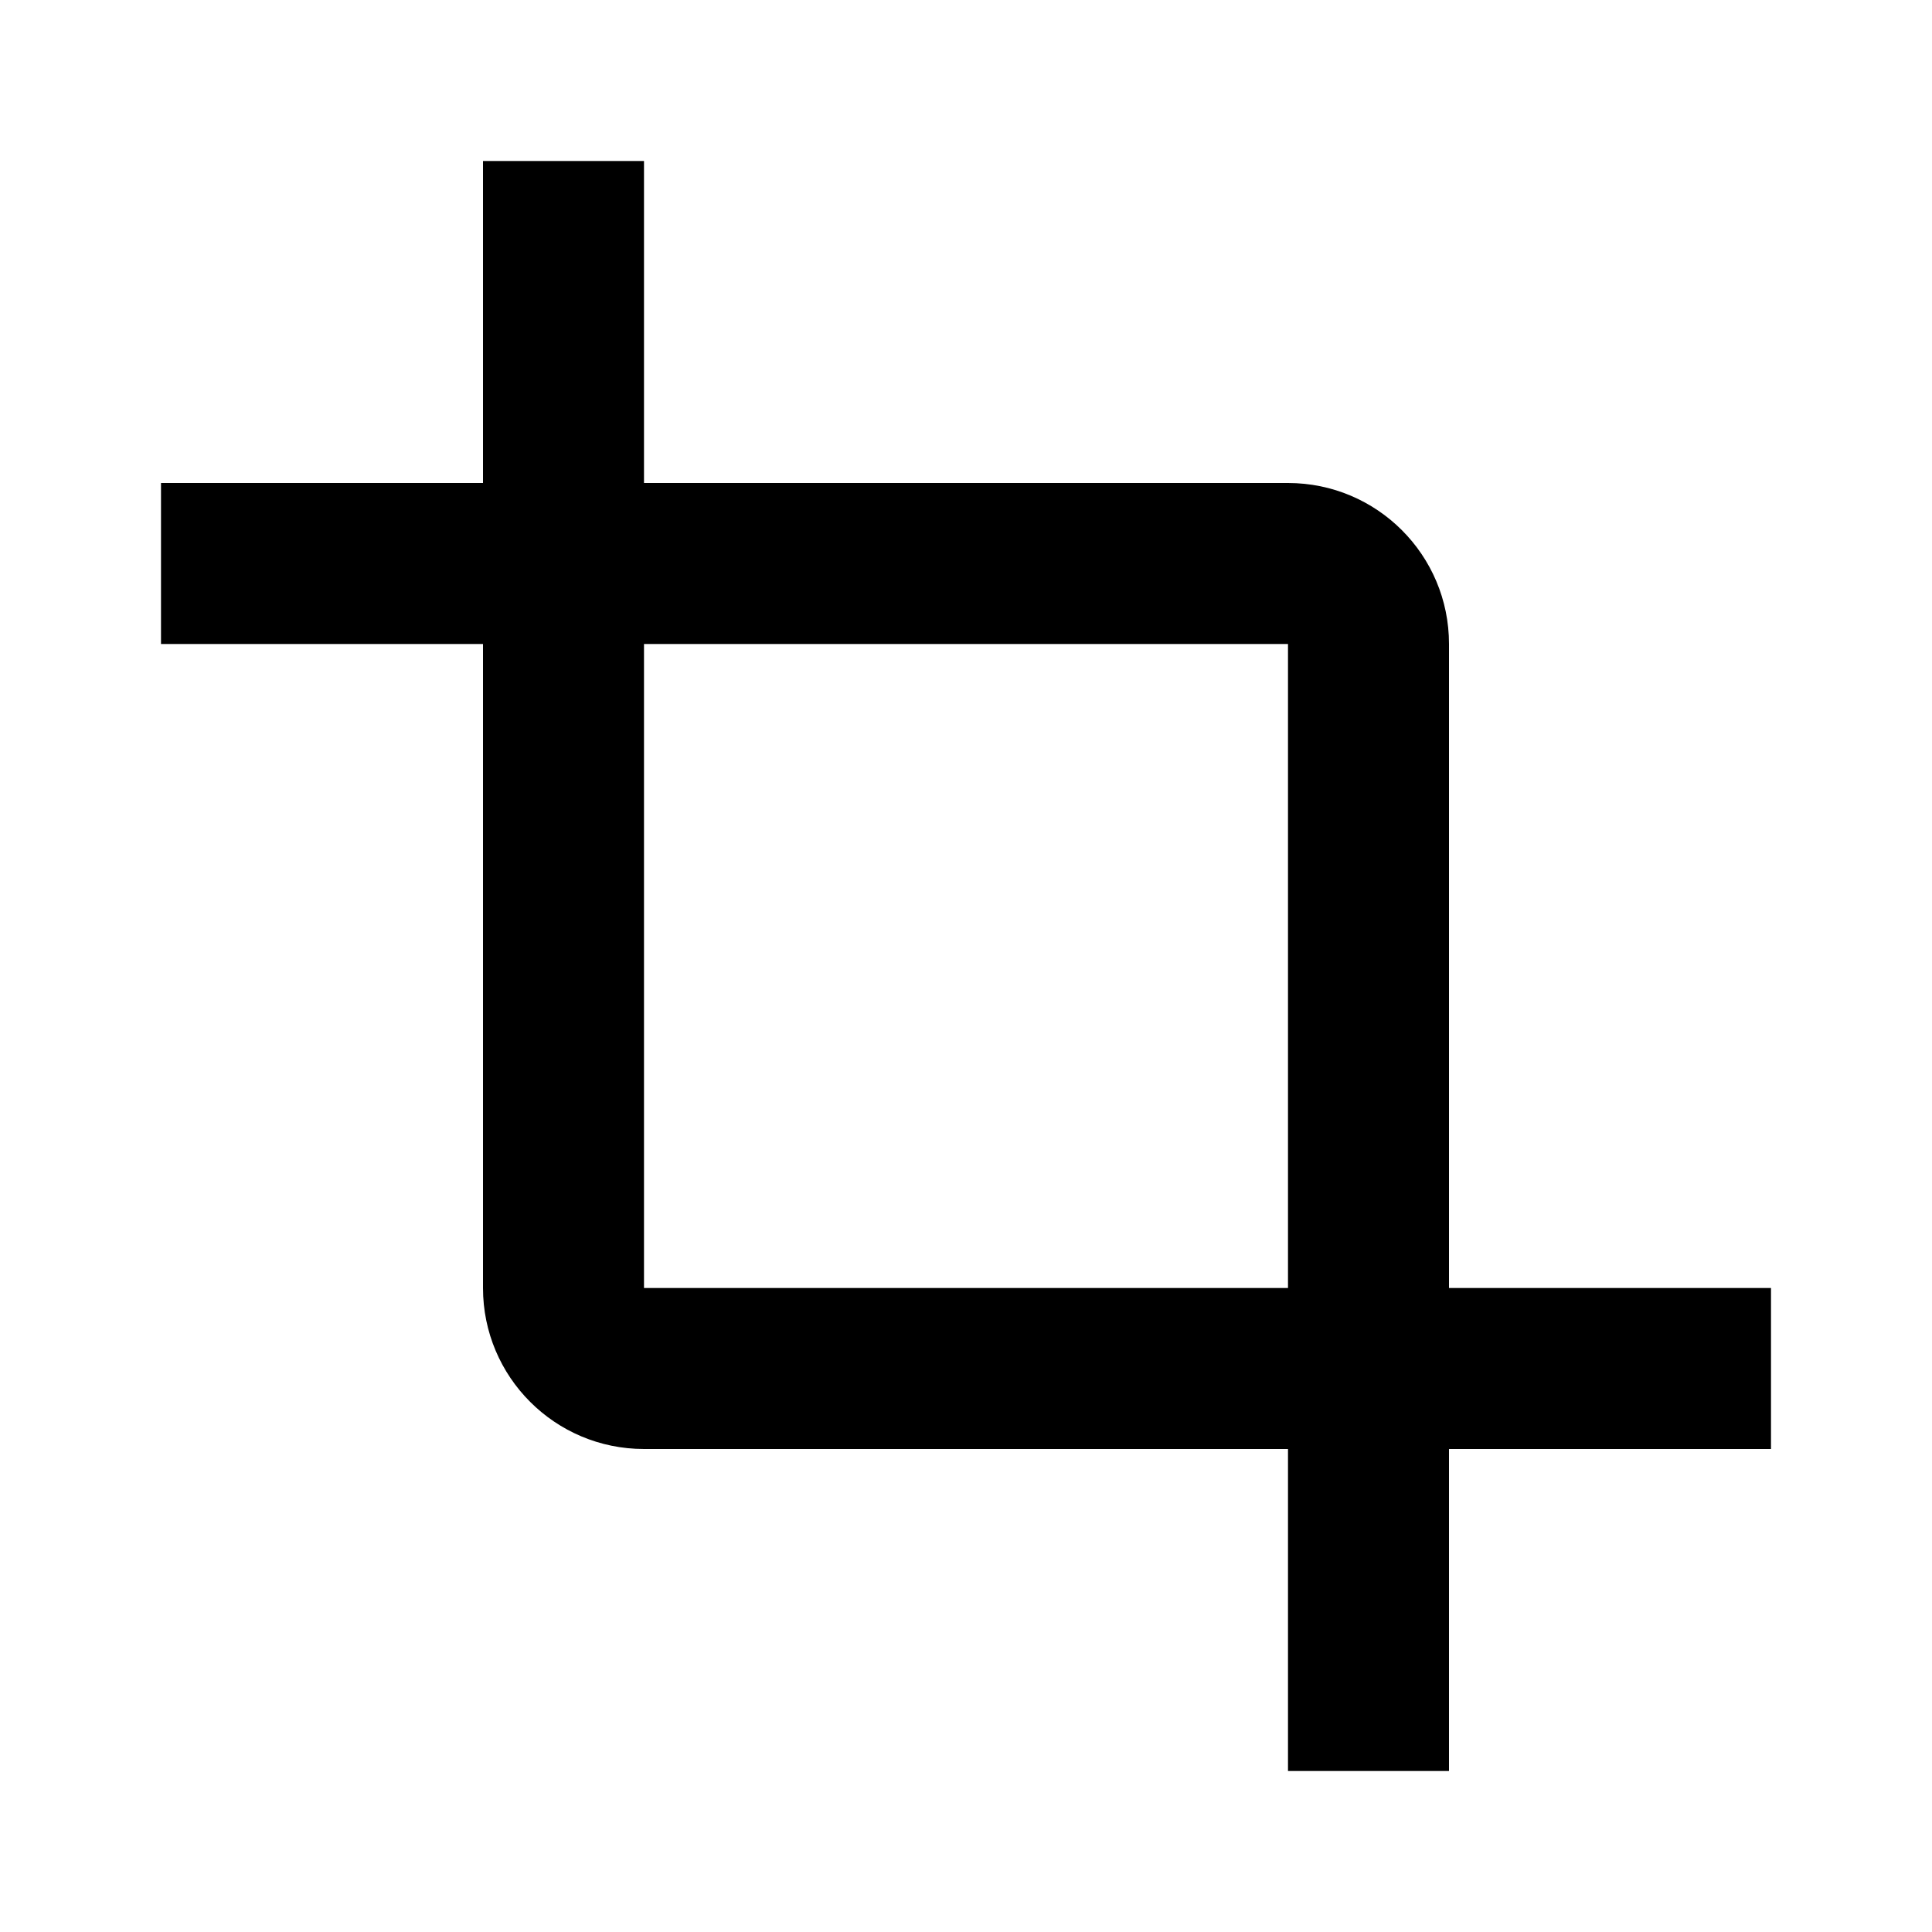 <?xml version="1.0" encoding="utf-8"?><!-- Uploaded to: SVG Repo, www.svgrepo.com, Generator: SVG Repo Mixer Tools -->
<svg width="800px" height="800px" viewBox="0 0 24 24" xmlns="http://www.w3.org/2000/svg">
<rect x="0" fill="none" width="24" height="24"/>
<g>
<path d="M22 16h-4V8c0-1.105-.895-2-2-2H8V2H6v4H2v2h4v8c0 1.105.895 2 2 2h8v4h2v-4h4v-2zM8 16V8h8v8H8z"/>
</g>
</svg>
